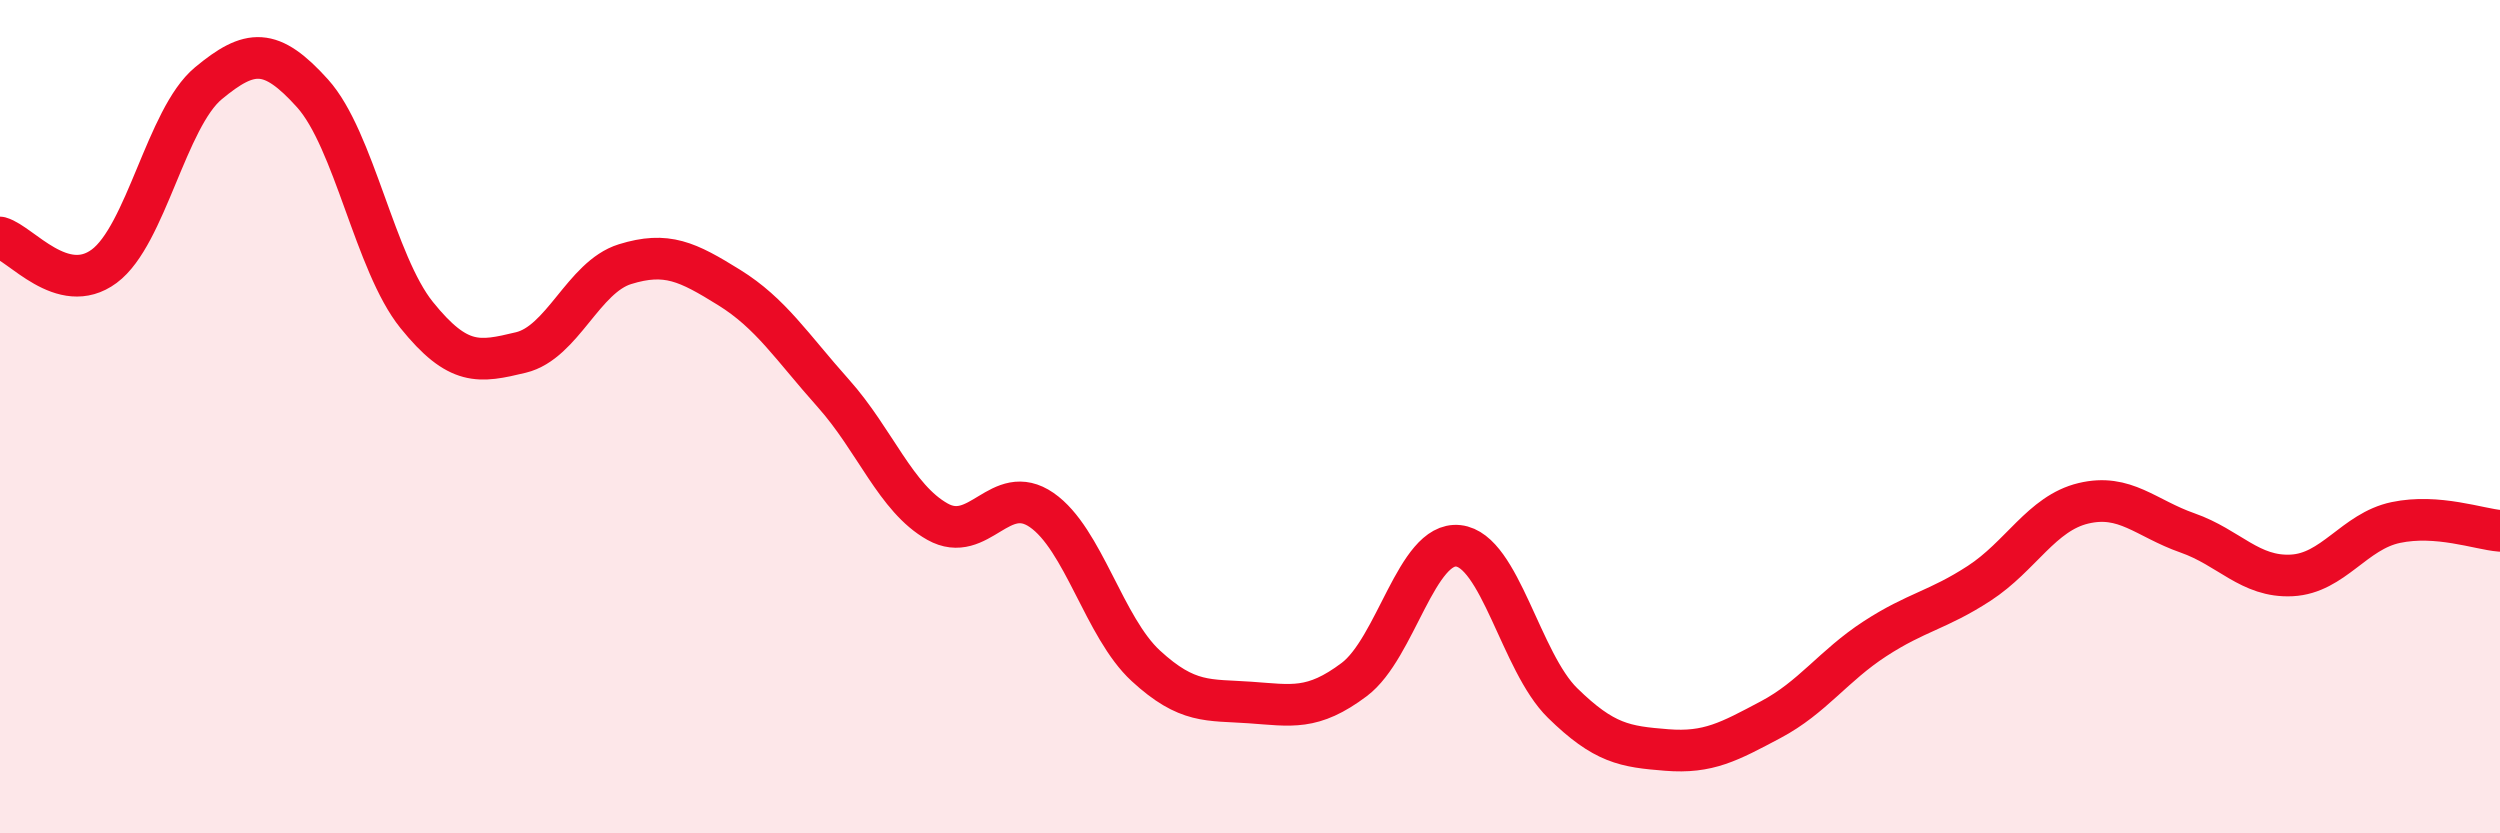 
    <svg width="60" height="20" viewBox="0 0 60 20" xmlns="http://www.w3.org/2000/svg">
      <path
        d="M 0,5.7 C 0.5,5.84 1.5,7.13 2.5,6.39 C 3.5,5.65 4,2.83 5,2 C 6,1.17 6.5,1.13 7.5,2.24 C 8.5,3.35 9,6.32 10,7.56 C 11,8.8 11.5,8.7 12.5,8.46 C 13.5,8.22 14,6.65 15,6.34 C 16,6.03 16.5,6.28 17.5,6.9 C 18.5,7.52 19,8.32 20,9.44 C 21,10.56 21.5,11.96 22.5,12.52 C 23.5,13.08 24,11.55 25,12.24 C 26,12.93 26.5,15.06 27.5,15.98 C 28.5,16.9 29,16.79 30,16.86 C 31,16.93 31.5,17.06 32.5,16.31 C 33.5,15.56 34,12.99 35,13.1 C 36,13.21 36.5,15.89 37.5,16.87 C 38.5,17.85 39,17.92 40,18 C 41,18.08 41.5,17.8 42.5,17.27 C 43.5,16.74 44,15.98 45,15.33 C 46,14.68 46.5,14.65 47.5,14 C 48.5,13.35 49,12.32 50,12.08 C 51,11.84 51.5,12.44 52.5,12.79 C 53.5,13.14 54,13.86 55,13.81 C 56,13.76 56.5,12.75 57.5,12.54 C 58.5,12.33 59.5,12.7 60,12.74L60 20L0 20Z"
        fill="#EB0A25"
        opacity="0.1"
        stroke-linecap="round"
        stroke-linejoin="round"
      />
      <path
        d="M 0,5.7 C 0.5,5.84 1.5,7.13 2.5,6.39 C 3.5,5.65 4,2.83 5,2 C 6,1.17 6.5,1.13 7.5,2.24 C 8.5,3.35 9,6.32 10,7.56 C 11,8.8 11.5,8.7 12.5,8.46 C 13.5,8.22 14,6.65 15,6.34 C 16,6.03 16.5,6.28 17.5,6.9 C 18.5,7.52 19,8.32 20,9.44 C 21,10.56 21.5,11.96 22.5,12.52 C 23.5,13.08 24,11.55 25,12.24 C 26,12.93 26.5,15.06 27.5,15.98 C 28.5,16.9 29,16.79 30,16.86 C 31,16.93 31.5,17.06 32.5,16.31 C 33.5,15.56 34,12.99 35,13.1 C 36,13.21 36.5,15.89 37.5,16.87 C 38.5,17.85 39,17.92 40,18 C 41,18.08 41.5,17.8 42.5,17.27 C 43.5,16.74 44,15.98 45,15.33 C 46,14.68 46.5,14.65 47.5,14 C 48.5,13.35 49,12.32 50,12.08 C 51,11.84 51.5,12.44 52.5,12.79 C 53.5,13.14 54,13.86 55,13.81 C 56,13.76 56.5,12.75 57.5,12.54 C 58.5,12.33 59.5,12.7 60,12.74"
        stroke="#EB0A25"
        stroke-width="1"
        fill="none"
        stroke-linecap="round"
        stroke-linejoin="round"
      />
    </svg>
  
